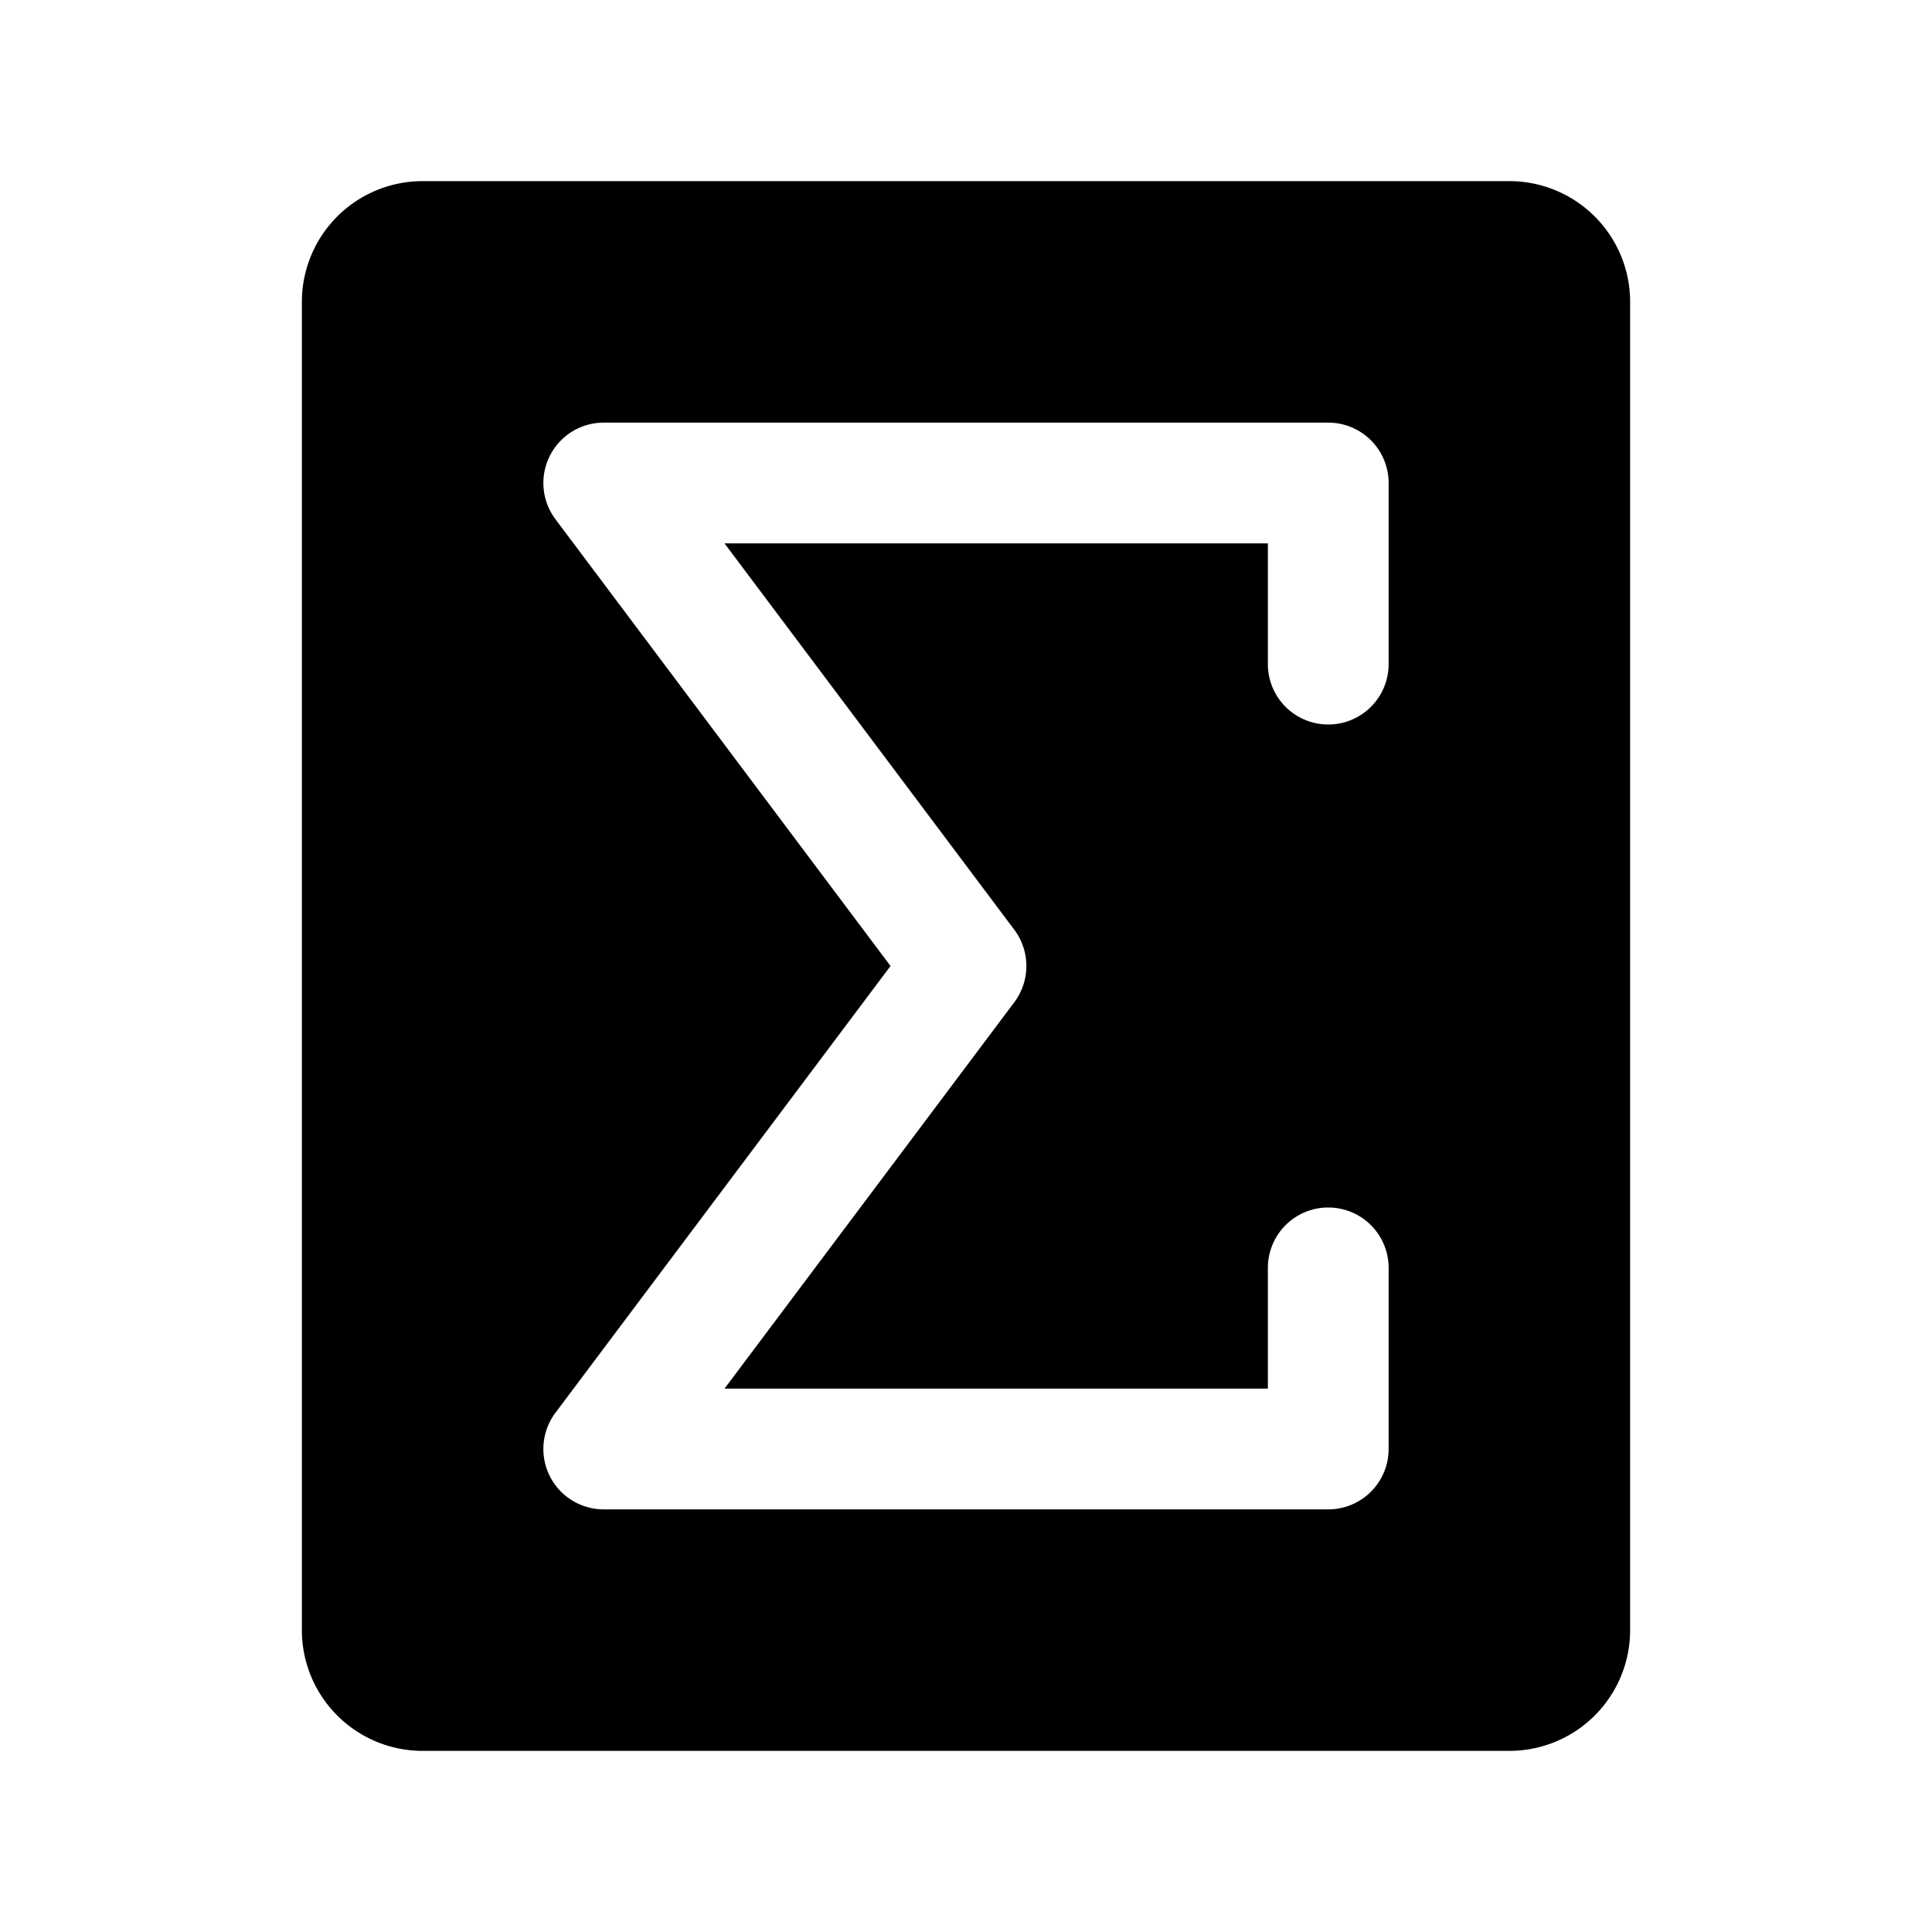<svg xmlns="http://www.w3.org/2000/svg" viewBox="0 0 256 256"><rect width="256" height="256" fill="none"/><path d="M200,24H56A16,16,0,0,0,40,40V216a16,16,0,0,0,16,16H200a16,16,0,0,0,16-16V40A16,16,0,0,0,200,24ZM184,88a8,8,0,0,1-16,0V72H96l38.4,51.2a8,8,0,0,1,0,9.6L96,184h72V168a8,8,0,0,1,16,0v24a8,8,0,0,1-8,8H80a8,8,0,0,1-6.4-12.8L118,128,73.6,68.8A8,8,0,0,1,80,56h96a8,8,0,0,1,8,8Z"/></svg>
